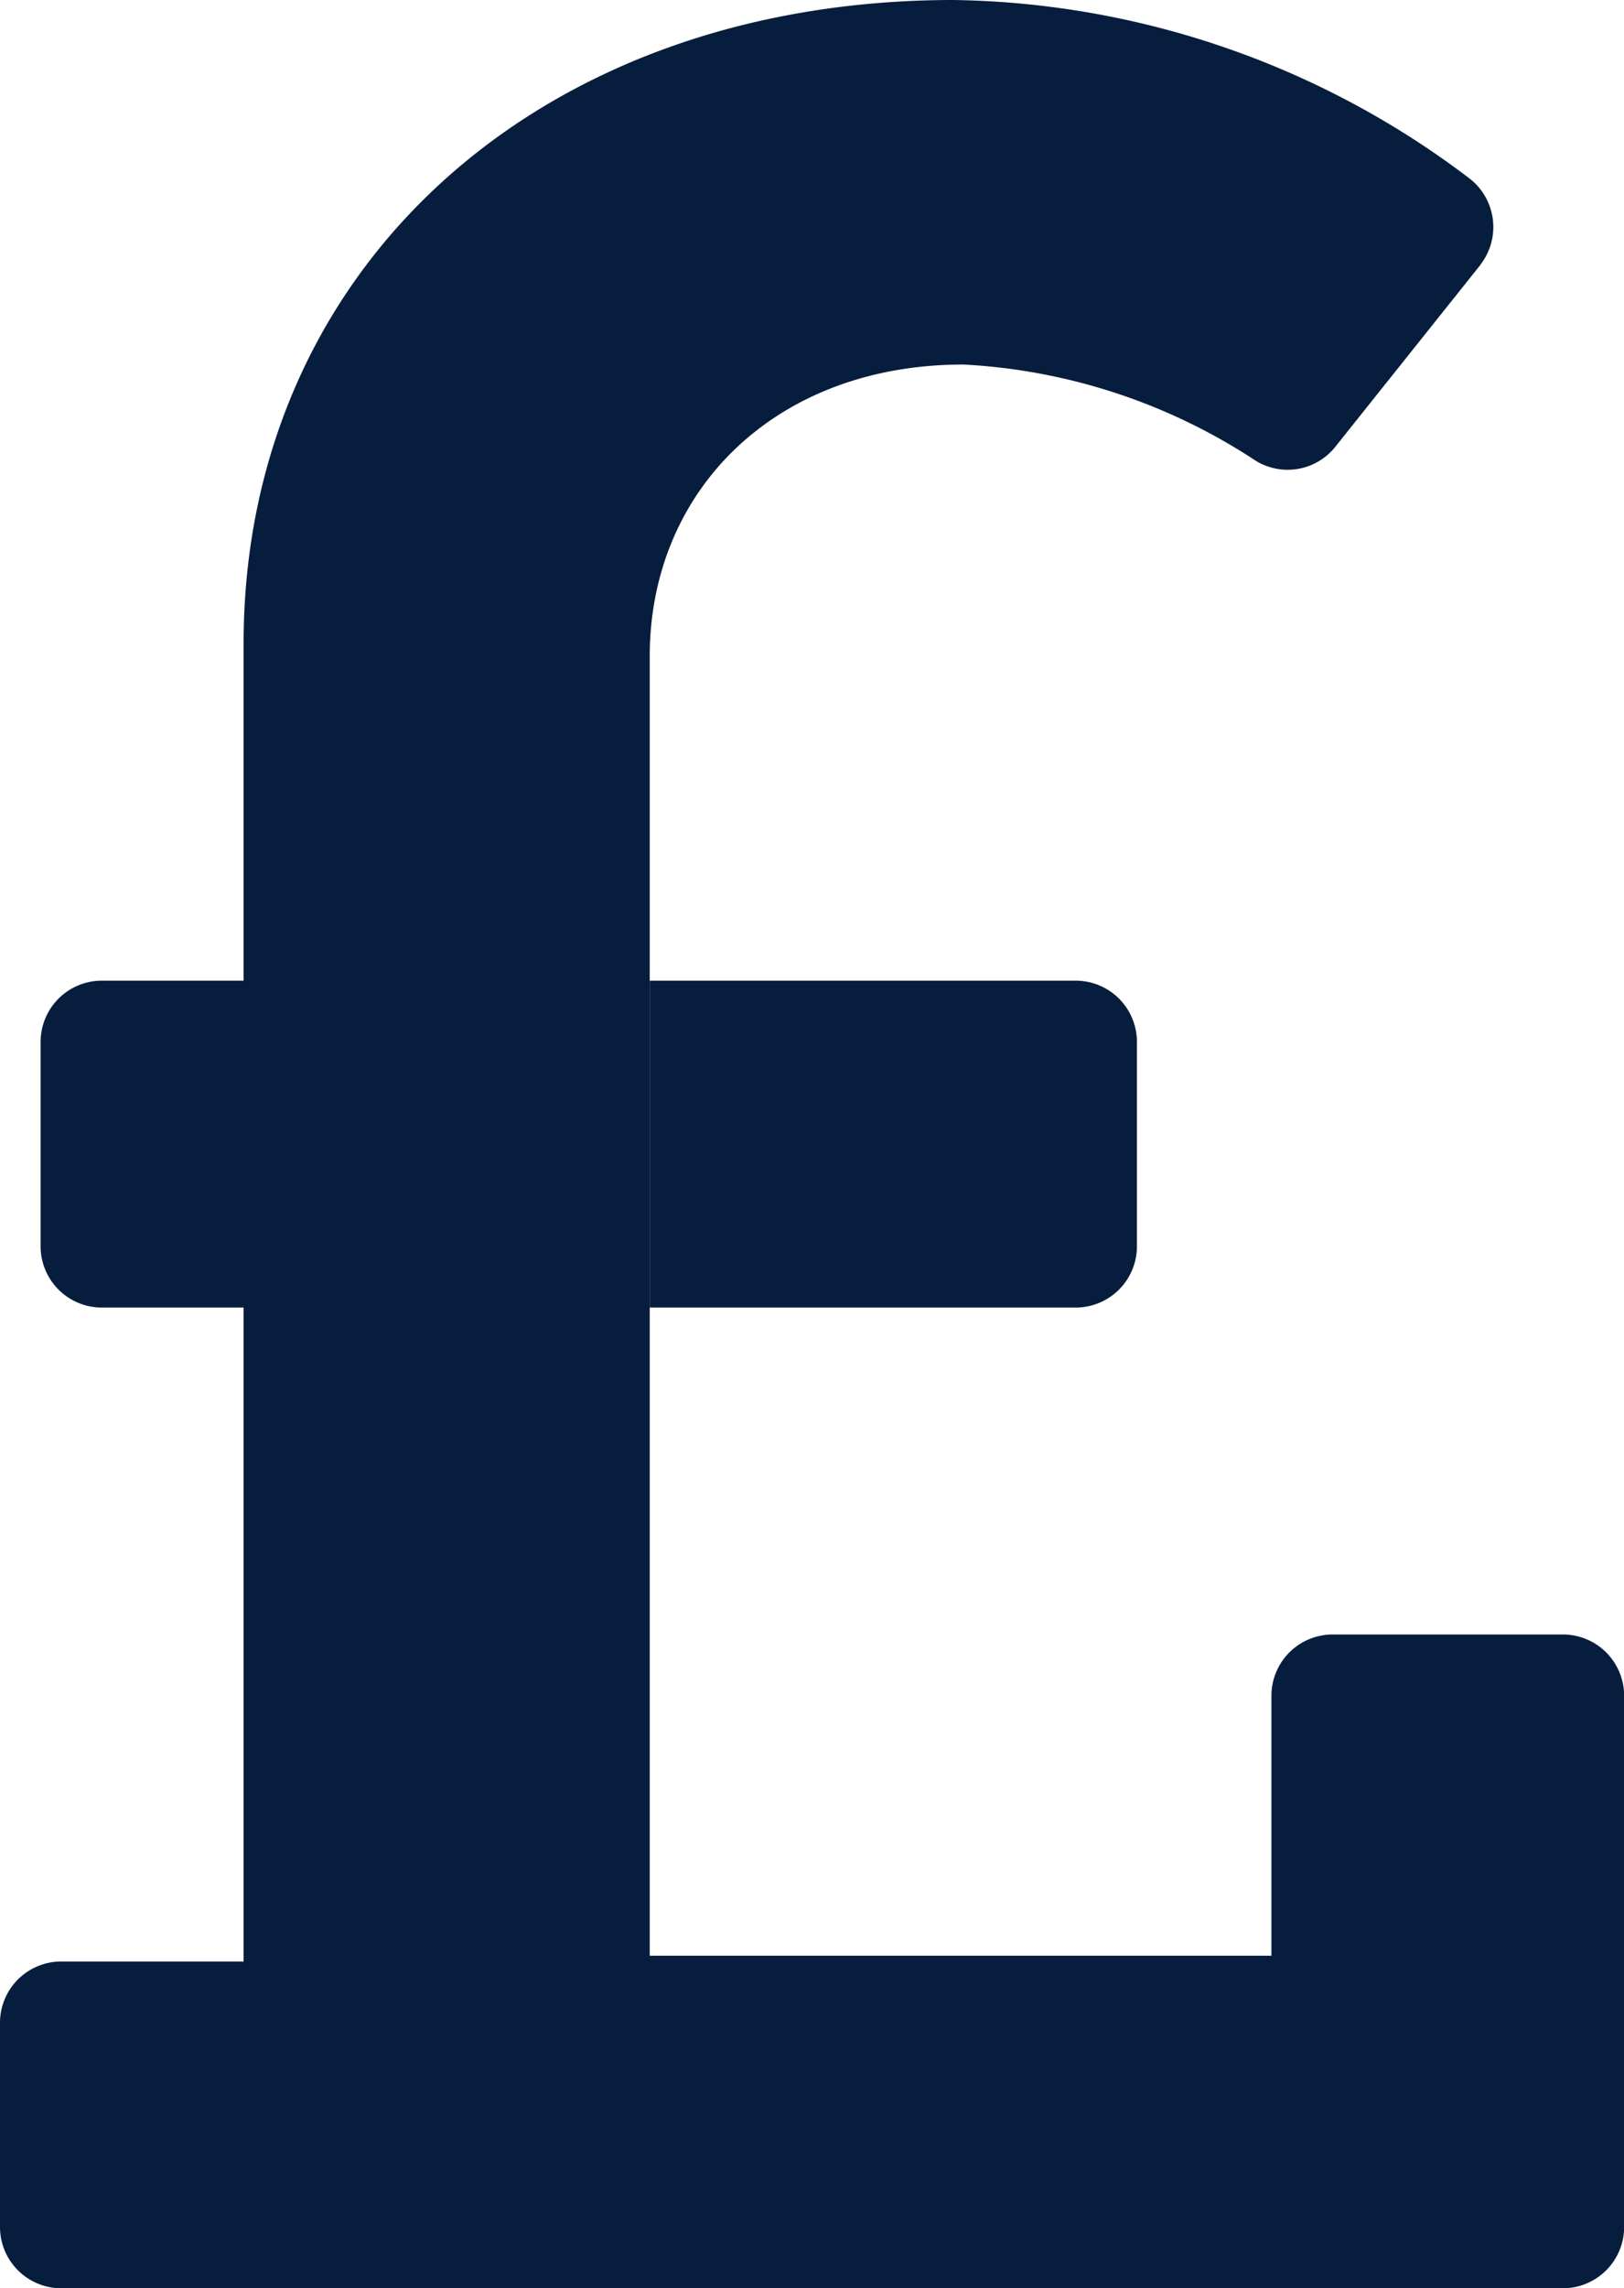 <?xml version="1.0" encoding="UTF-8"?>
<svg xmlns="http://www.w3.org/2000/svg" id="pound-sign-padded" width="49" height="69" viewBox="0 0 49 69">
  <path id="Path_20895" data-name="Path 20895" d="M244.221,262.283v6.161a1.848,1.848,0,0,0,1.838,1.848h4.287v-9.857h-4.287A1.848,1.848,0,0,0,244.221,262.283Zm31.238-1.848H262.6v9.857h12.862a1.848,1.848,0,0,0,1.838-1.848v-6.161A1.848,1.848,0,0,0,275.459,260.435Z" transform="translate(-242.996 -230.864)" fill="#071d3d"></path>
  <path id="Path_20896" data-name="Path 20896" d="M242.27,96.348V56.611c0-11.29,8.881-19.406,21.422-19.406A26.337,26.337,0,0,1,279.25,42.58a1.85,1.85,0,0,1,.352,2.587c-.015.015-.015.031-.031.046l-4.364,5.468a1.838,1.838,0,0,1-2.4.416,17.7,17.7,0,0,0-8.82-2.9c-5.7,0-9.463,3.82-9.463,8.794V96.178h18.758V88.339a1.848,1.848,0,0,1,1.837-1.848h6.967a1.848,1.848,0,0,1,1.838,1.848v16.018a1.848,1.848,0,0,1-1.838,1.848H236.757a1.848,1.848,0,0,1-1.837-1.848V98.2a1.848,1.848,0,0,1,1.837-1.848h5.513Z" transform="translate(-234.92 -37.205)" fill="#071d3d"></path>
</svg>
